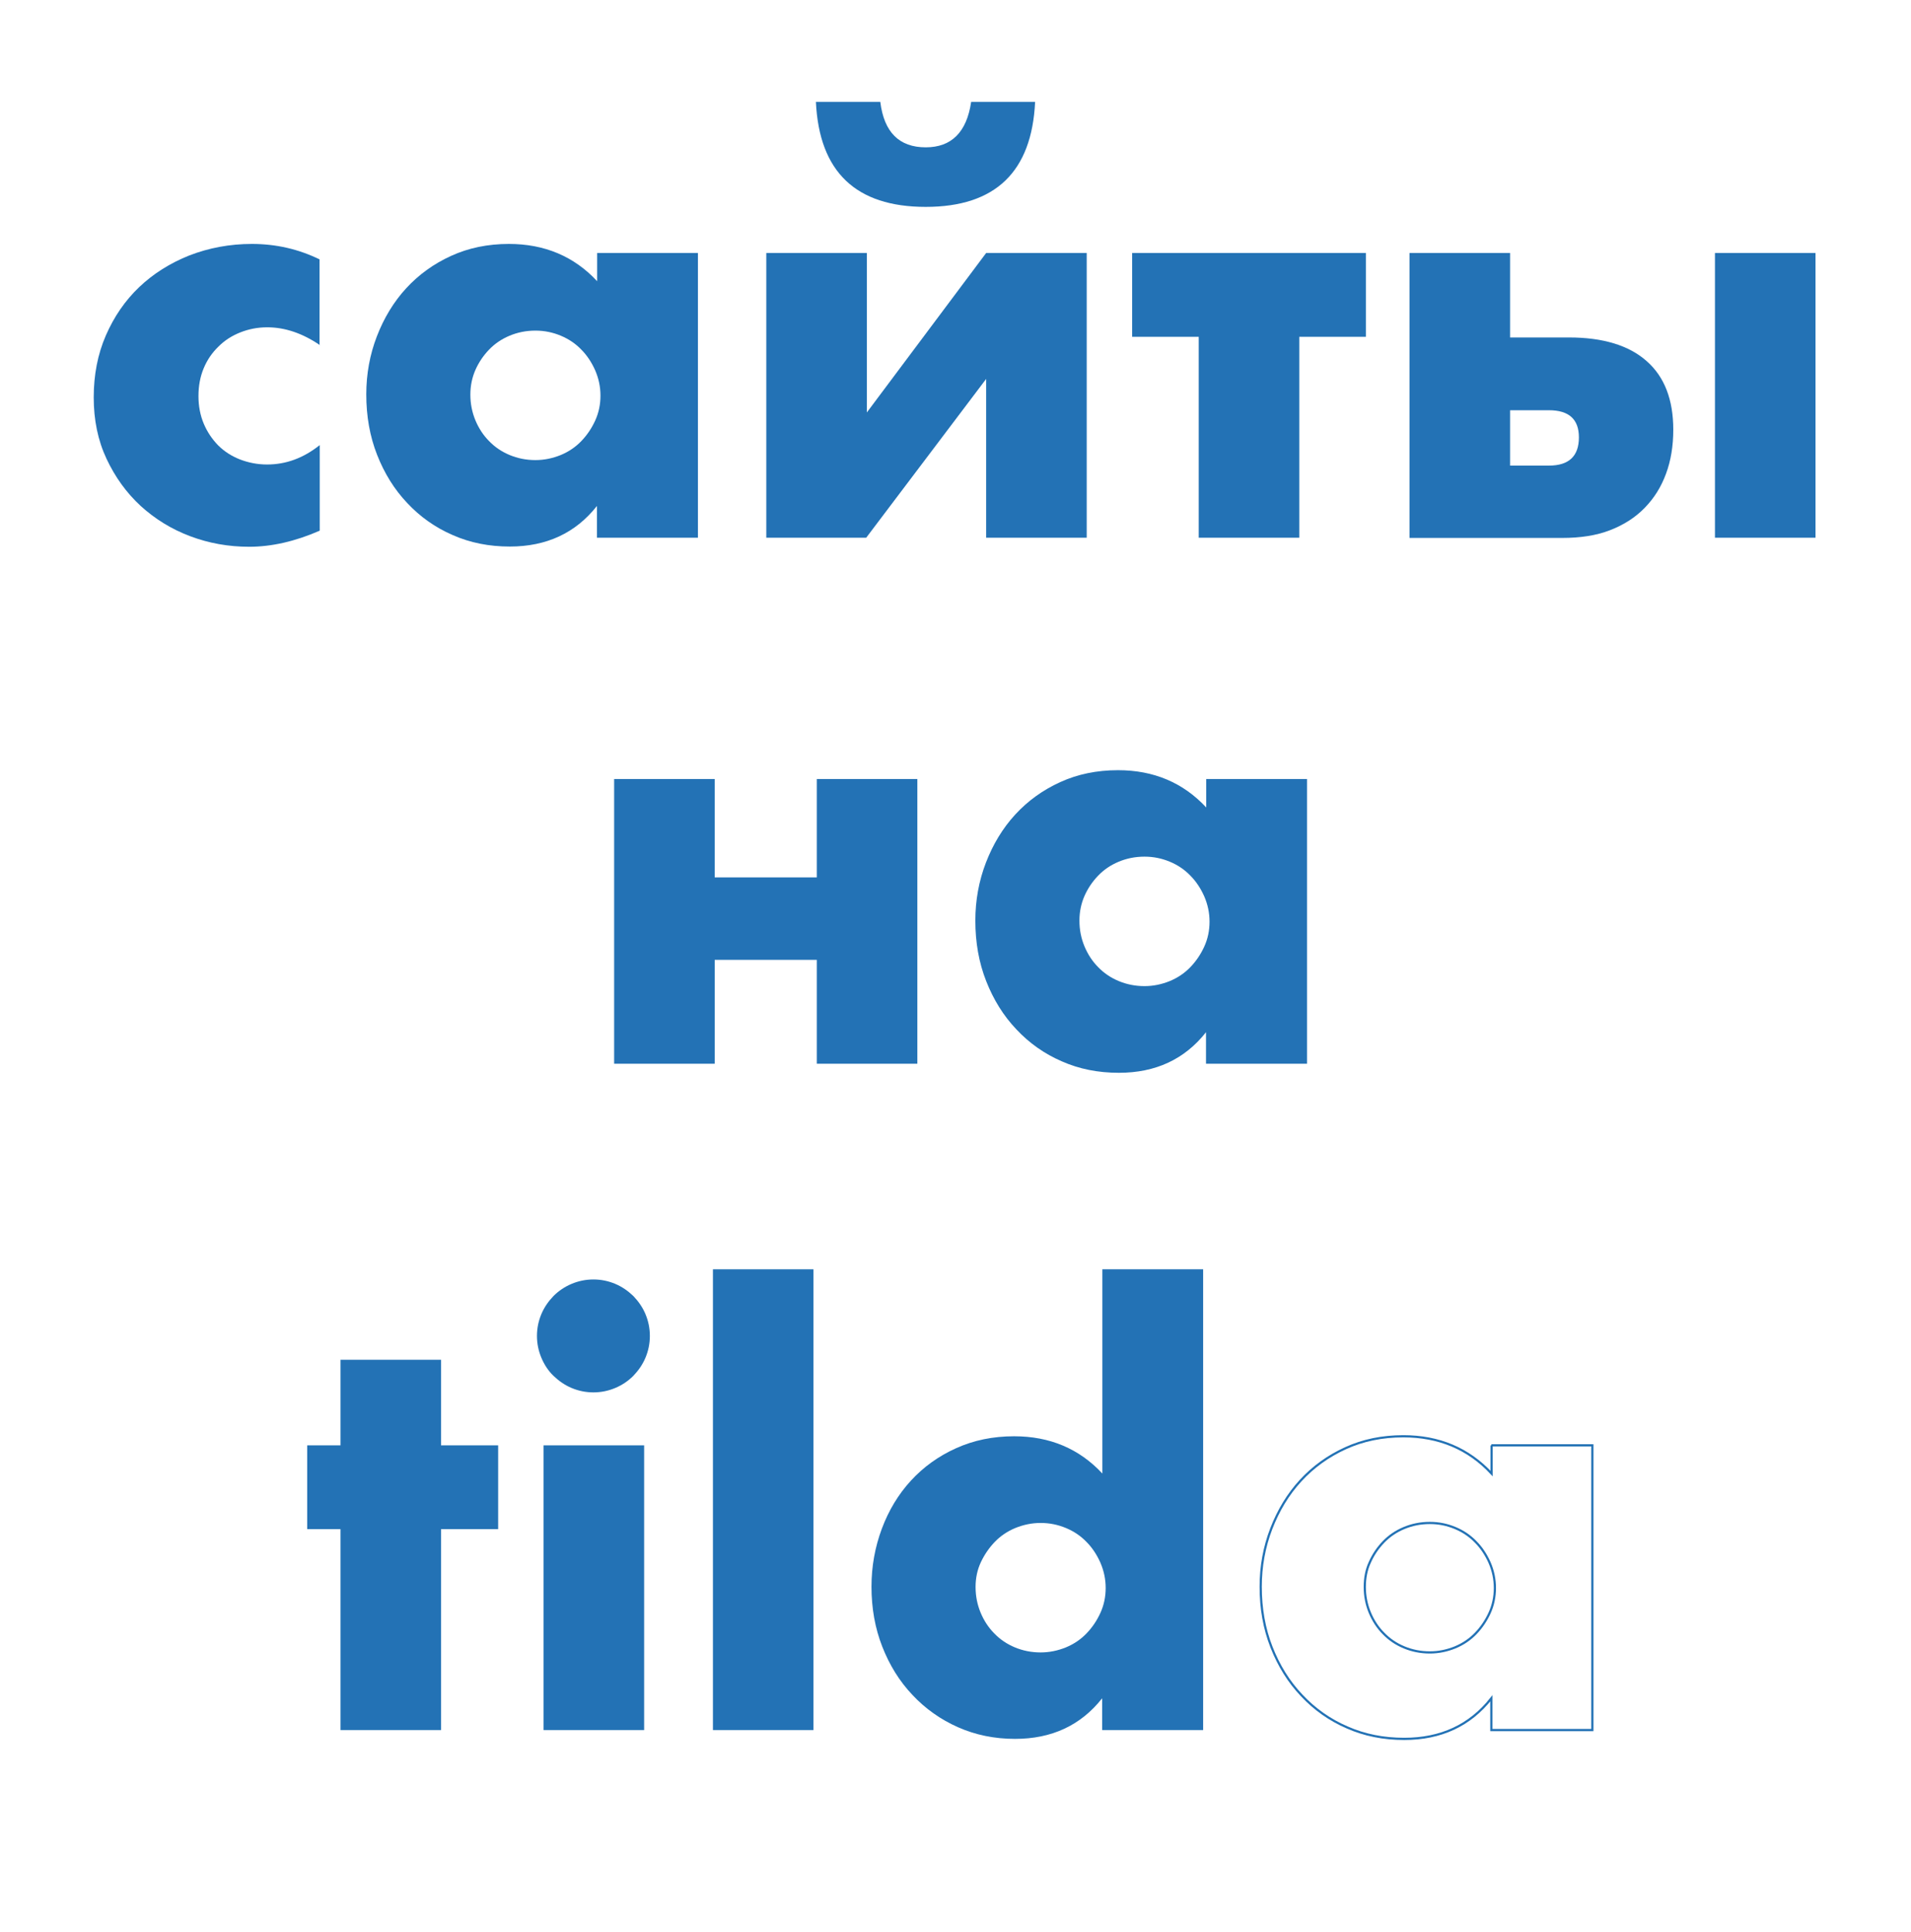 <?xml version="1.0" encoding="UTF-8"?> <!-- Generator: Adobe Illustrator 24.3.0, SVG Export Plug-In . SVG Version: 6.00 Build 0) --> <svg xmlns="http://www.w3.org/2000/svg" xmlns:xlink="http://www.w3.org/1999/xlink" id="Слой_1" x="0px" y="0px" viewBox="0 0 866.6 875.9" style="enable-background:new 0 0 866.6 875.9;" xml:space="preserve"> <style type="text/css"> .st0{fill:#2372B5;} .st1{fill:none;stroke:#2372B5;} </style> <g> <path class="st0" d="M145.1,156.5c-7.9-5.4-15.9-8.1-23.9-8.1c-4.4,0-8.4,0.8-12.2,2.3s-7.1,3.6-9.9,6.4c-2.9,2.8-5.1,6-6.7,9.8 c-1.6,3.8-2.4,8-2.4,12.7c0,4.5,0.8,8.7,2.4,12.5c1.6,3.8,3.8,7,6.5,9.8c2.8,2.8,6.1,4.9,9.9,6.4c3.9,1.5,8,2.3,12.3,2.3 c8.6,0,16.5-2.9,23.9-8.8v38.8c-11.2,4.9-21.9,7.3-32,7.3c-9.4,0-18.3-1.6-26.8-4.8c-8.5-3.2-15.9-7.8-22.4-13.7 c-6.5-6-11.6-13.1-15.5-21.4c-3.9-8.3-5.8-17.6-5.8-27.8c0-10.2,1.8-19.6,5.5-28.1c3.7-8.5,8.7-15.8,15.1-21.9 c6.4-6.1,14-10.9,22.8-14.4c8.8-3.4,18.3-5.2,28.3-5.2c11.1,0,21.3,2.4,30.7,7V156.5z"></path> <path class="st0" d="M270.7,114.7h45.8v129.1h-45.8v-14.4c-9.7,12.3-22.9,18.4-39.5,18.4c-9.4,0-18-1.7-25.9-5.2 c-7.9-3.4-14.8-8.3-20.6-14.5c-5.9-6.2-10.4-13.5-13.7-21.9c-3.3-8.4-4.9-17.5-4.9-27.4c0-9.2,1.6-18,4.8-26.3 c3.2-8.3,7.6-15.6,13.3-21.8c5.7-6.2,12.5-11.1,20.4-14.7c7.9-3.6,16.6-5.4,26.2-5.4c16.1,0,29.5,5.6,40,16.9V114.7z M213.3,178.9 c0,4.2,0.8,8.1,2.3,11.7c1.5,3.6,3.6,6.8,6.2,9.4c2.6,2.7,5.7,4.8,9.3,6.3c3.6,1.5,7.5,2.3,11.7,2.3c4,0,7.8-0.8,11.5-2.3 c3.6-1.5,6.7-3.6,9.3-6.3c2.6-2.7,4.7-5.8,6.3-9.3c1.6-3.5,2.4-7.3,2.4-11.3c0-4-0.8-7.8-2.4-11.5c-1.6-3.6-3.7-6.8-6.3-9.4 c-2.6-2.7-5.7-4.8-9.3-6.3c-3.6-1.5-7.4-2.3-11.5-2.3c-4.2,0-8.1,0.8-11.7,2.3c-3.6,1.5-6.7,3.6-9.3,6.3c-2.6,2.7-4.7,5.8-6.2,9.2 C214.1,171.1,213.3,174.9,213.3,178.9z"></path> <path class="st0" d="M393.1,114.7v72.3l54.1-72.3h45.6v129.1h-45.6v-72l-54.4,72h-45.3V114.7H393.1z M469.4,46.2 c-1.5,31.7-18,47.6-49.6,47.6c-31.7,0-48.3-15.9-49.8-47.6h29.2c1.7,13.8,8.6,20.6,20.6,20.6c11.7,0,18.6-6.9,20.6-20.6H469.4z"></path> <path class="st0" d="M619.4,152.7h-30.2v91.1h-45.6v-91.1h-30.2v-38h106V152.7z"></path> <path class="st0" d="M684.8,114.7V153h26.7c15.4,0,27.2,3.6,35.2,10.7c8.1,7.1,12.1,17.5,12.1,31.1c0,7.4-1.1,14.1-3.3,20 c-2.2,6-5.4,11.1-9.7,15.5c-4.3,4.4-9.5,7.7-15.7,10.1c-6.2,2.4-13.4,3.5-21.7,3.5h-69.2V114.7H684.8z M684.8,211.1h17.6 c9.1,0,13.6-4.3,13.6-12.8c0-8.2-4.5-12.3-13.6-12.3h-17.6V211.1z M823.3,114.7v129.1h-45.6V114.7H823.3z"></path> </g> <g> <path class="st0" d="M370.4,397.8v-44.6H416v129.1h-45.6v-47.1h-46.3v47.1h-45.6V353.2h45.6v44.6H370.4z"></path> <path class="st0" d="M546.9,353.2h45.8v129.1h-45.8V468c-9.7,12.3-22.9,18.4-39.5,18.4c-9.4,0-18-1.7-25.9-5.2 c-7.9-3.4-14.8-8.3-20.6-14.5c-5.9-6.2-10.4-13.5-13.7-21.9c-3.3-8.4-4.9-17.5-4.9-27.4c0-9.2,1.6-18,4.8-26.3 c3.2-8.3,7.6-15.6,13.3-21.8c5.7-6.2,12.5-11.1,20.4-14.7c7.9-3.6,16.6-5.4,26.2-5.4c16.1,0,29.5,5.6,40,16.9V353.2z M489.5,417.4 c0,4.2,0.8,8.1,2.3,11.7c1.5,3.6,3.6,6.8,6.2,9.4c2.6,2.7,5.7,4.8,9.3,6.3c3.6,1.5,7.5,2.3,11.7,2.3c4,0,7.8-0.8,11.5-2.3 c3.6-1.5,6.7-3.6,9.3-6.3c2.6-2.7,4.7-5.8,6.3-9.3c1.6-3.5,2.4-7.3,2.4-11.3c0-4-0.8-7.8-2.4-11.5c-1.6-3.6-3.7-6.8-6.3-9.4 c-2.6-2.7-5.7-4.8-9.3-6.3c-3.6-1.5-7.4-2.3-11.5-2.3c-4.2,0-8.1,0.8-11.7,2.3c-3.6,1.5-6.7,3.6-9.3,6.3c-2.6,2.7-4.7,5.8-6.2,9.2 C490.3,409.6,489.5,413.4,489.5,417.4z"></path> <path class="st0" d="M200,693.3v91.1h-45.6v-91.1h-15.1v-38h15.1v-38.8H200v38.8h25.9v38H200z"></path> <path class="st0" d="M243.5,605.7c0-3.5,0.7-6.8,2-9.9c1.3-3.1,3.2-5.8,5.5-8.2c2.3-2.3,5.1-4.2,8.2-5.5c3.1-1.3,6.4-2,9.9-2 c3.5,0,6.8,0.7,9.9,2c3.1,1.3,5.8,3.2,8.2,5.5c2.3,2.4,4.2,5.1,5.5,8.2c1.3,3.1,2,6.4,2,9.9c0,3.5-0.7,6.8-2,9.9 c-1.3,3.1-3.2,5.8-5.5,8.2c-2.4,2.4-5.1,4.2-8.2,5.5c-3.1,1.3-6.4,2-9.9,2c-3.5,0-6.8-0.7-9.9-2c-3.1-1.3-5.8-3.2-8.2-5.5 c-2.4-2.3-4.2-5.1-5.5-8.2C244.2,612.5,243.5,609.2,243.5,605.7z M292.1,655.3v129.1h-45.6V655.3H292.1z"></path> <path class="st0" d="M368.9,575.5v208.9h-45.6V575.5H368.9z"></path> <path class="st0" d="M499.8,575.5h45.8v208.9h-45.8v-14.4c-9.7,12.3-22.9,18.4-39.5,18.4c-9.4,0-18-1.8-25.9-5.3 c-7.9-3.5-14.8-8.4-20.6-14.6c-5.9-6.2-10.4-13.5-13.7-21.9c-3.3-8.4-4.9-17.5-4.9-27.2c0-9.2,1.6-18,4.7-26.3 c3.1-8.3,7.5-15.6,13.2-21.8c5.7-6.2,12.5-11.1,20.5-14.7c8-3.6,16.7-5.4,26.3-5.4c16.1,0,29.5,5.6,40,16.9V575.5z M442.4,719.5 c0,4.2,0.8,8.1,2.3,11.7c1.5,3.6,3.6,6.8,6.2,9.4c2.6,2.7,5.7,4.8,9.3,6.3c3.6,1.5,7.5,2.3,11.7,2.3c4,0,7.8-0.8,11.5-2.3 c3.6-1.5,6.7-3.6,9.3-6.3c2.6-2.7,4.7-5.8,6.3-9.3c1.6-3.5,2.4-7.3,2.4-11.3c0-4-0.8-7.8-2.4-11.5c-1.6-3.6-3.7-6.8-6.3-9.4 c-2.6-2.7-5.7-4.8-9.3-6.3c-3.6-1.5-7.4-2.3-11.5-2.3c-4,0-7.8,0.8-11.5,2.3c-3.6,1.5-6.7,3.6-9.3,6.3c-2.6,2.7-4.7,5.8-6.3,9.2 C443.2,711.7,442.4,715.5,442.4,719.5z"></path> <path class="st1" d="M676.3,655.3h45.8v129.1h-45.8v-14.4c-9.7,12.3-22.9,18.4-39.5,18.4c-9.4,0-18-1.7-25.9-5.2 c-7.9-3.4-14.8-8.3-20.6-14.5c-5.9-6.2-10.4-13.5-13.7-21.9c-3.3-8.4-4.9-17.5-4.9-27.4c0-9.2,1.6-18,4.8-26.3 c3.2-8.3,7.6-15.6,13.3-21.8c5.7-6.2,12.5-11.1,20.4-14.7c7.9-3.6,16.6-5.4,26.2-5.4c16.1,0,29.5,5.6,40,16.9V655.3z M618.9,719.5 c0,4.2,0.8,8.1,2.3,11.7c1.5,3.6,3.6,6.8,6.2,9.4c2.6,2.7,5.7,4.8,9.3,6.3c3.6,1.5,7.5,2.3,11.7,2.3c4,0,7.8-0.8,11.5-2.3 c3.6-1.5,6.7-3.6,9.3-6.3c2.6-2.7,4.7-5.8,6.3-9.3c1.6-3.5,2.4-7.3,2.4-11.3c0-4-0.8-7.8-2.4-11.5c-1.6-3.6-3.7-6.8-6.3-9.4 c-2.6-2.7-5.7-4.8-9.3-6.3c-3.6-1.5-7.4-2.3-11.5-2.3c-4.2,0-8.1,0.8-11.7,2.3c-3.6,1.5-6.7,3.6-9.3,6.3c-2.6,2.7-4.7,5.8-6.2,9.2 C619.6,711.7,618.9,715.5,618.9,719.5z"></path> </g> </svg> 